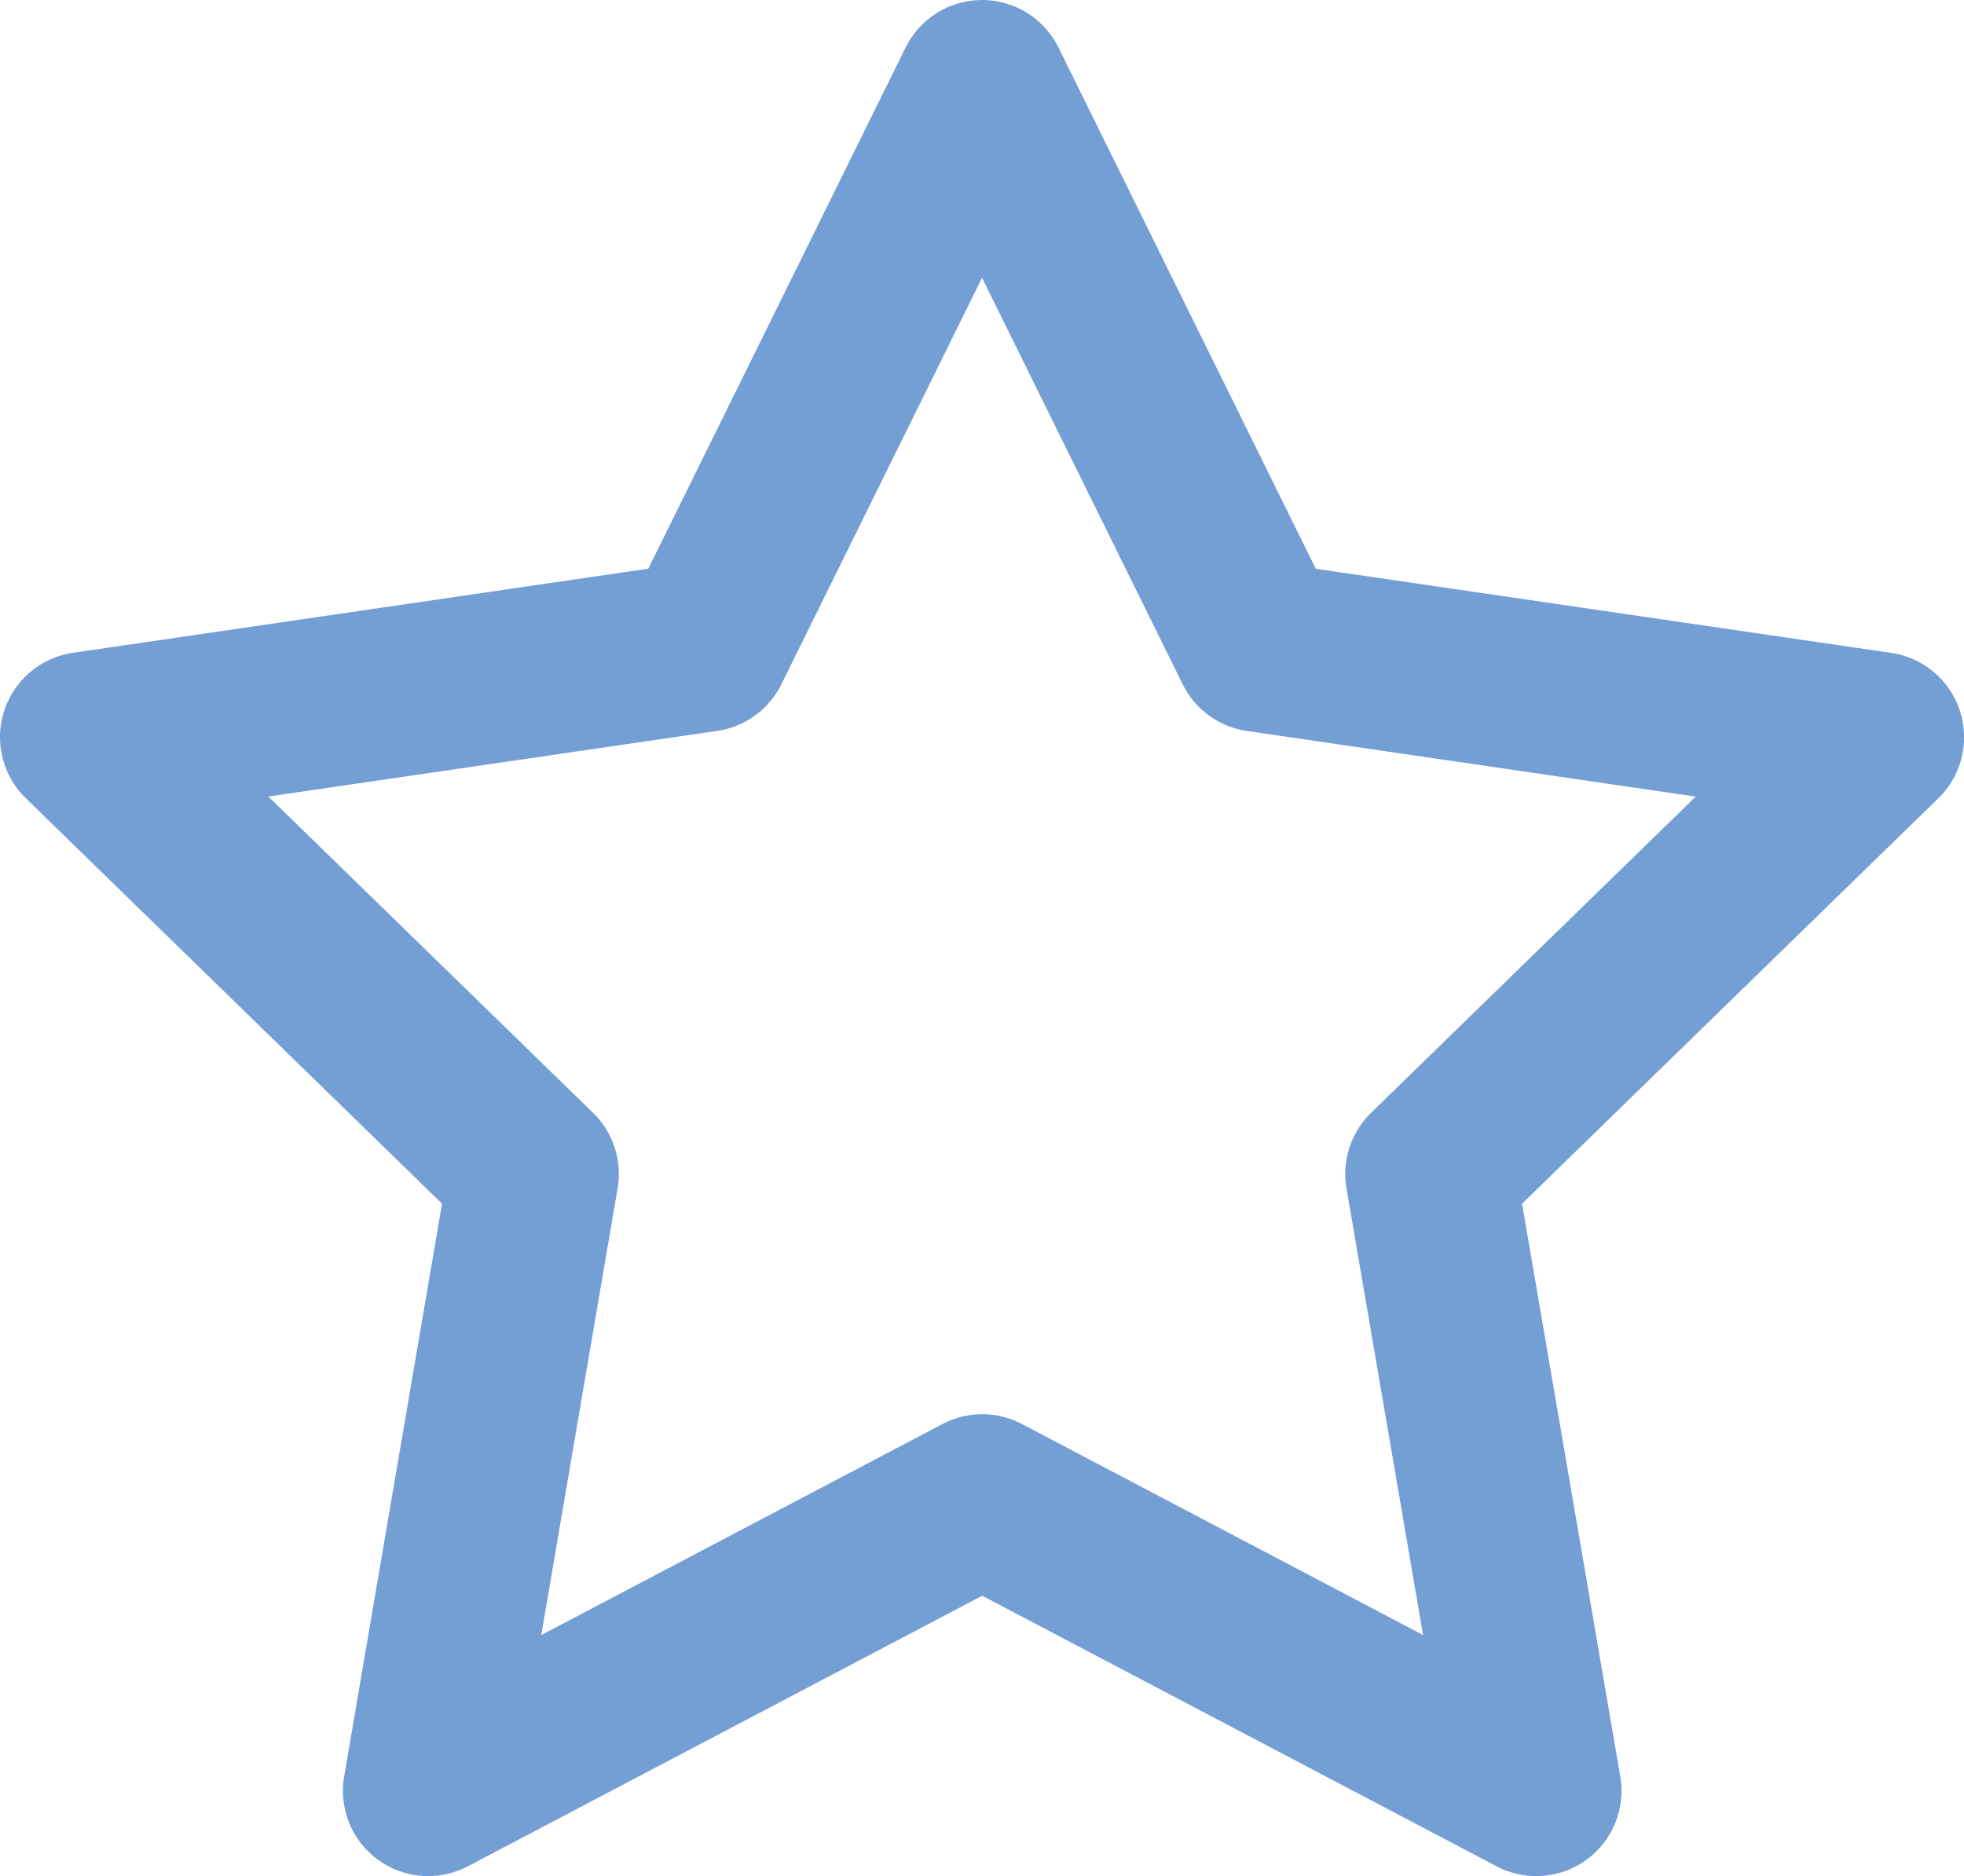 <?xml version="1.0" encoding="UTF-8"?>
<svg xmlns="http://www.w3.org/2000/svg" width="23.041" height="22.01" viewBox="0 0 23.041 22.01">
  <path id="Icon_feather-star" data-name="Icon feather-star" d="M13.521,3l3.251,6.586,7.27,1.063-5.26,5.123,1.241,7.238-6.5-3.419-6.5,3.419L8.26,15.772,3,10.648l7.27-1.063Z" transform="translate(-2 -2)" fill="none" stroke="#739fd5" stroke-linecap="round" stroke-linejoin="round" stroke-width="2"></path>
</svg>
